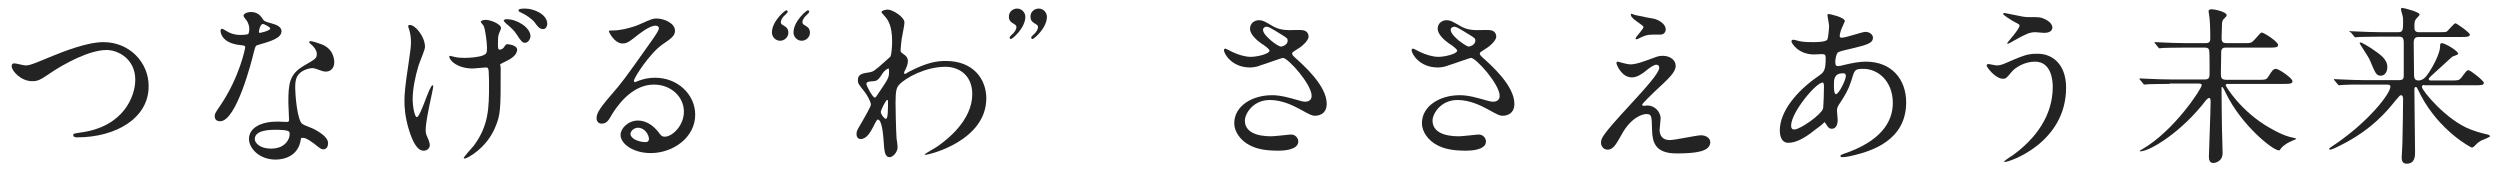 <?xml version="1.0" encoding="utf-8"?>
<!-- Generator: Adobe Illustrator 25.4.1, SVG Export Plug-In . SVG Version: 6.00 Build 0)  -->
<svg version="1.1" id="catchphrase" xmlns="http://www.w3.org/2000/svg" xmlns:xlink="http://www.w3.org/1999/xlink" x="0px"
	 y="0px" viewBox="0 0 730 50" style="enable-background:new 0 0 730 50;" xml:space="preserve">
<style type="text/css">
	.st0{fill:#232323;}
	.st1{fill:none;}
</style>
<g>
	<g>
		<path class="st0" d="M3.4,19.3c0-0.6,0.3-0.8,0.8-0.8c0.5,0,2.7,0.6,3.2,0.6c1.3,0,2-0.3,8.3-2.9c2.5-1,9.6-3.9,14.5-3.9
			c7.6,0,13.2,5.9,13.2,12.8c0.1,9.4-9.6,15-20.8,15c-0.5,0-1.2,0-1.2-0.7c0-0.4,0.2-0.4,2.1-0.7C36.3,37,39.5,27.9,39.5,23.3
			c0-6-4.9-8.7-8.4-8.7c-4.9,0-12.3,3.9-16.8,7c-2.6,1.8-3.4,2.1-4.8,2.1C6.3,23.8,3.4,20.8,3.4,19.3z"/>
		<path class="st0" d="M72.8,8.4c0-0.8-0.3-1.6-0.7-2.3c-0.2-0.3-1-1.2-1-1.5c0-0.6,1.1-1.1,2.1-1.1c2.1,0,2.9,1.1,3.7,2.3
			c0.3,0.4,0.8,0.6,2.3,1c1,0.3,3,0.8,3,2.3c0,2-2.9,2.9-7.1,4.1c-0.5,0.2-0.5,0.3-1,2.1c-0.6,2.6-5.1,20.1-9.8,20.1
			c-1.4,0-1.6-0.9-1.6-1.5c0-0.7,0.2-1,1.7-3.2c5.6-8.3,7.2-16.6,7.2-16.9c0-0.5-0.4-0.5-1.1-0.6c-6.1-0.5-6.1-4.1-6.1-4.2
			c0-0.2,0.1-0.6,0.4-0.6c0.2,0,0.4,0.1,1.4,0.7c0.6,0.4,2,1.1,4,1.1c0.1,0,1.9,0,2.3-0.3C72.7,9.7,72.8,8.9,72.8,8.4z M87.8,40.9
			c-0.7,4.5-4.6,5.7-7.3,5.7c-4.9,0-7.8-3.4-7.8-6c0-3.4,3.7-5.1,8.3-5.1c0.4,0,2.3,0.1,2.7,0.1c0.5,0,0.7-0.1,0.7-0.6
			c0-0.8-0.2-4.2-0.2-5c0-5.7,0.3-8.4,4.7-10.9c3.2-1.9,3.6-2,3.6-3.4c0-1.1-1.1-2.3-1.5-2.6c-0.5-0.4-0.7-0.6-0.7-0.8
			c0-0.2,0.2-0.3,0.4-0.3c0.4,0,2,0.5,3.1,0.9c3.6,1.3,3.8,4.5,3.8,5.3c0,2-1.4,2.7-2.4,2.7c-0.1,0-0.7,0-1.2-0.2
			c-2-0.7-2.2-0.8-2.8-0.8c-1.2,0-3,0.7-3.8,1.6c-1.2,1.1-1.2,3-1.2,4.3s0.5,9.3,2.1,10.4c0.5,0.4,2.9,1.2,3.4,1.5
			c1.1,0.6,4.1,2.2,4.1,4.1c0,0.9-0.4,1.8-1.4,1.8c-0.5,0-0.8-0.2-1.6-0.8c-1.4-1.2-3.8-2.9-4.5-2.5C87.9,40.1,87.9,40.4,87.8,40.9z
			 M80.3,37.9c-1.2,0-5.9,0-5.9,2.7c0,1.2,1.6,2.8,4.7,2.8c5,0,5.8-3.9,5.4-4.8C84.3,37.9,81.5,37.9,80.3,37.9z M78.9,8.3
			c0-0.4-1.8-1.3-2.1-1.3c-0.9,0-1.2,2.1-1.2,2.3c0,0.1,0.1,0.3,0.1,0.3C75.8,9.7,78.9,9,78.9,8.3z"/>
		<path class="st0" d="M124.1,13.7c0,0.9-1.7,4.7-1.9,5.5c-1,3.3-1.7,6.9-1.7,9.7c0,2.3,0.6,5.3,1.2,5.3c1.1,0,3.7-9.3,4.6-9.3
			c0.2,0,0.2,0.2,0.2,0.4c0,0.4-1,4.9-1.2,5.9c-0.2,1-1,4.8-1,6.8c0,0.5,0,1.1,0.6,2.3c0.1,0.2,0.6,1.3,0.6,2.1
			c0,0.8-0.7,1.6-1.8,1.6c-2,0-3.3-3-4.2-5.8c-1.3-4.1-1.4-7.1-1.4-8.7c0-1.9,0.1-3.9,1.3-11.7c0.5-3.3,0.6-4.4,0.6-5.5
			c0-1.4-0.2-2.6-0.5-3.6c-0.3-0.8-0.3-0.9-0.3-1c0-0.3,0.1-0.4,0.4-0.4C121.1,7.1,124.1,10.6,124.1,13.7z M146.2,20
			c0,12.1,0,13.5-1.7,17.4c-2.5,5.9-8.1,8.9-8.8,8.9c-0.2,0-0.3-0.1-0.3-0.2c0-0.2,2.4-3,2.9-3.5c4.4-5.9,4.5-11,4.5-17.9
			c0-0.5,0-2.5-0.1-3.9c-0.1-1.1-0.4-1.1-0.9-1.1c-0.6,0-3.2,0.3-3.7,0.3c-4.5,0-6.9-2.3-6.9-3.5c0-0.1,0.1-0.2,0.2-0.2
			c0.2,0,1.1,0.3,1.3,0.3c0.7,0.2,1.8,0.3,2.9,0.3c1.5,0,4.4-0.2,5.6-0.8c0.9-0.4,1-0.7,1-2.2c0-1.6-0.5-5.4-1-6.4
			c-0.1-0.2-0.8-0.9-0.8-1.1c0-0.4,0.8-0.6,1.5-0.6c1.3,0,4.4,1.2,4.4,2.4c0,0.3-0.5,1.3-0.6,1.6c-0.3,0.8-0.3,1.8-0.3,2.9
			s0,1.8,0.5,1.8c0.6,0,1.2-0.5,1.3-0.8c0.5-0.7,0.6-0.8,1-0.8c0.3,0,2.8,0.3,2.8,1.6c0,1.6-1.9,2.7-2.9,3.2
			c-1.6,0.8-1.9,0.9-2.1,1.2C146.2,19.2,146.2,19.9,146.2,20z M154.9,10.6c0,0.6-0.6,1.9-1.6,1.9c-0.7,0-1.2-0.5-2.4-2.4
			c-0.8-1.2-1.3-1.7-3.2-3.3c-0.2-0.2-0.6-0.6-0.6-0.8c0-0.3,0.6-0.4,0.9-0.4C150.9,5.6,154.9,8,154.9,10.6z M159.8,7
			c0,0.6-0.4,1.5-1.2,1.5c-1,0-1.7-0.8-2.5-2c-0.7-0.9-2.5-2.2-4.1-2.9c-0.5-0.2-0.6-0.4-0.6-0.6c0-0.3,0.5-0.5,1.9-0.5
			C155.8,2.5,159.8,4.1,159.8,7z"/>
		<path class="st0" d="M199.7,32.6c0-4.2-3.6-7.9-8.8-7.9c-6.8,0-11.2,7.1-12.2,8.7c-1,1.8-1.6,2.7-3,2.7c-1.2,0-1.5-1-1.5-1.5
			c0-1.3,0.4-2.4,4.1-6.7c3.4-3.9,3.9-4.6,11.7-15.6c1.7-2.4,2.4-3.5,2.4-4.1c0-0.4-0.4-0.7-1-0.7c-1.9,0-5,2.6-5.9,3.3
			c-2.1,1.7-2.8,1.9-3.7,1.9c-2.4,0-4-3.3-4-3.6c0-0.2,0.2-0.2,1.2-0.2c2.7,0,6.6-1.2,8-1.9c3.2-1.4,3.6-1.6,4.7-1.6
			c2.1,0,5.4,1.3,5.4,3.6c0,1.5-1.2,2.3-3.7,4c-3.7,2.6-8.3,9.7-8.3,10.6c0,0.2,0.2,0.4,0.3,0.4c0.3-0.1,1-0.4,1.3-0.5
			c1.7-0.6,3.1-0.8,4.6-0.8c6.6,0,11.7,4.9,11.7,10.8c0,6.6-6.4,11.2-13,11.2c-5.1,0-8.8-2.7-8.8-5.3c0-1.9,2.2-4.2,5.1-4.2
			c2.4,0,4.5,1.5,5.9,3.3c0.7,0.9,1,1.4,1.8,1.4C196,40.1,199.7,36.9,199.7,32.6z M186.3,37.3c-1.2,0-2.2,1-2.2,1.8
			c0,1.3,2.2,2.4,4.5,2.4c0.5,0,0.9-0.4,0.9-0.9C189.5,39.4,188.3,37.3,186.3,37.3z"/>
		<path class="st0" d="M227.8,11.9c-1.4,0-2.4-1.2-2.4-2.4c0-3.3,3.8-6.5,4.2-6.5c0.2,0,0.4,0.2,0.4,0.5c0,0.2-1,1.1-1.2,1.3
			c-0.4,0.5-0.8,1.1-0.8,1.7c0,0.2,0.1,0.5,0.4,0.7c1.2,0.7,1.8,1.1,1.8,2.4C230.2,10.8,229.1,11.9,227.8,11.9z M234.1,11.9
			c-1.4,0-2.4-1.2-2.4-2.4c0-3.3,3.8-6.5,4.2-6.5c0.2,0,0.4,0.2,0.4,0.5c0,0.2-1,1.1-1.2,1.3c-0.4,0.5-0.8,1.1-0.8,1.7
			c0,0.2,0.1,0.5,0.4,0.7c1.2,0.7,1.8,1.1,1.8,2.4C236.5,10.8,235.4,11.9,234.1,11.9z"/>
		<path class="st0" d="M263.8,15.8c1.3,0.8,1.3,1.7,1.3,2c0,0.9-0.3,1.6-0.7,2.5c-0.2,0.3-0.4,0.7-0.4,1c0,0.2,0.1,0.3,0.2,0.3
			c0.3,0,1.2-0.7,1.5-0.8c5.1-2.6,7.9-3,10.5-3c8.1,0,11.8,5.4,11.8,10.9c0,12.4-16.6,16.5-17.8,16.5c-0.1,0-0.2,0-0.2-0.1
			c0-0.2,3.3-2,3.8-2.4c2.6-1.8,10.1-7.5,10.1-15.2c0-5.9-4.3-8-7.8-8c-5.7,0-11.6,3.1-13.6,5.3c-0.7,0.8-1,1.7-1,5.2
			c0,1.1,0.1,7.7,0.3,10.5c0.1,0.4,0.3,2.1,0.3,2.4c0,1.7-1.5,3-2.3,3c-1.5,0-1.6-1.9-1.8-5c-0.1-1.1-0.4-6-1.7-6
			c-0.3,0-0.9,1.3-1.3,2.1c-0.8,1.5-1.9,3.6-3.7,3.6c-0.6,0-1.2-0.4-1.2-1.5c0-0.9,0.3-1.3,1.6-3.5c0.5-0.9,2.6-4.5,2.6-5
			c0-0.9-1.1-2.9-2-4c-1.7-2.1-1.8-2.3-1.8-3.2c0-1.8,1.4-2,3.5-2.3c0.9-0.2,1.2-0.2,4.7-3.4c0.3-0.3,1.3-1.1,1.3-1.2
			c0.3-0.5,0.5-2.8,0.5-4.4c0-4.6-1.2-6.3-2.1-7.3c-0.9-1-1-1.1-1-1.3c0-0.4,1.2-0.7,1.8-0.7c1.4,0,4.9,2.1,4.9,3.8
			c0,0.8-0.7,4-0.8,4.7c-0.1,0.8-0.3,2.4-0.3,3C262.9,15.2,263,15.2,263.8,15.8z M257.4,21.9c-0.5,0.7-1,1.7-2.2,1.8
			c-1.7,0.1-2.2,0.2-2.2,0.8c0,0.7,1.9,4,2.4,4c0.3,0,0.5-0.3,1-1.1c3.2-4.7,3.2-4.8,3.2-6.7c0-0.4,0-0.7-0.2-0.7
			C259.1,20.1,258.3,20.4,257.4,21.9z M257.2,32.7c0,0.7,1,2,1.5,2c0.6,0,0.6-2.8,0.6-5.2c0-0.2-0.1-0.3-0.3-0.3
			C258.7,29.2,257.2,32.1,257.2,32.7z"/>
		<path class="st0" d="M297,2.5c1.4,0,2.4,1.2,2.4,2.4c0,3.3-3.8,6.5-4.2,6.5c-0.2,0-0.4-0.2-0.4-0.5c0-0.2,1-1.1,1.2-1.3
			c0.4-0.5,0.8-1.1,0.8-1.7c0-0.2-0.1-0.5-0.4-0.7c-1.2-0.7-1.8-1.1-1.8-2.4C294.6,3.5,295.7,2.5,297,2.5z M303.3,2.5
			c1.4,0,2.4,1.2,2.4,2.4c0,3.3-3.8,6.5-4.2,6.5c-0.2,0-0.4-0.2-0.4-0.5c0-0.2,1-1.1,1.2-1.3c0.4-0.5,0.8-1.1,0.8-1.7
			c0-0.2-0.1-0.5-0.4-0.7c-1.2-0.7-1.8-1.1-1.8-2.4C300.9,3.5,302,2.5,303.3,2.5z"/>
		<path class="st0" d="M365,19.7c-5.3,0-7.6-4-7.6-5c0-0.3,0.1-0.5,0.4-0.5c0.2,0,1.1,0.5,2.1,1c1.7,0.8,3.7,1.4,5.3,1.4
			c2,0,5.5-0.9,5.5-1.8c0-0.5-1.7-1.7-2.4-2.1c-1.4-1-3.3-2.7-3.3-4.3c0-1.7,1.4-2.5,2.6-2.5c1.1,0,1.6,0.3,4,1.7
			c0.7,0.4,2.1,1.2,4.9,1.2c0.6,0,3.3-0.1,3.8,0c1.8,0.2,1.8,1.7,1.8,1.9c0,1.3-2.4,3.2-3.2,3.6c-1.4,0.9-1.6,1-1.6,1.3
			c0,0.4,0.3,0.7,0.6,1c2.7,2.4,9.5,8.4,9.5,13.7c0,3.5-3.1,3.5-3.4,3.5c-0.9,0-1.3-0.2-4.4-1.9c-2-1.1-5.3-2.7-8.8-2.7
			c-5,0-7.3,4.1-7.3,6c0,3.3,3.3,4.6,7.7,4.6c0.9,0,5.3-0.5,5.4-0.5c1.7-0.2,2.5,1.1,2.5,2c0,2.7-5,2.7-5.9,2.7
			c-4.3,0-6.6-0.7-8.3-1.6c-2.6-1.3-4.5-3.9-4.5-6.4c0-5.1,5.3-8.2,11-8.2c1.2,0,2.7,0.1,5.6,0.9c3.2,0.9,3.5,1,4.2,1
			c0.6,0,1.8-0.3,1.8-1.7c0-3.4-6.9-11.1-8.4-11.1c-0.3,0-5.5,1.9-6.6,2.2C366.6,19.7,365.2,19.7,365,19.7z M374.1,13.6
			c0.3,0,1.9-0.5,1.9-1.7c0-0.7-0.2-0.8-1.8-1.8c-3.4-2.1-3.8-2.3-4.4-2.3c-0.4,0-1,0.3-1,0.9c0,1.2,1.9,2.7,2.3,3.1
			C371.8,12.4,373.4,13.6,374.1,13.6z"/>
		<path class="st0" d="M419.8,19.7c-5.3,0-7.6-4-7.6-5c0-0.3,0.1-0.5,0.4-0.5c0.2,0,1.1,0.5,2.1,1c1.7,0.8,3.7,1.4,5.3,1.4
			c2,0,5.5-0.9,5.5-1.8c0-0.5-1.7-1.7-2.4-2.1c-1.4-1-3.3-2.7-3.3-4.3c0-1.7,1.4-2.5,2.6-2.5c1.1,0,1.6,0.3,4,1.7
			c0.7,0.4,2.1,1.2,4.9,1.2c0.6,0,3.3-0.1,3.8,0c1.8,0.2,1.8,1.7,1.8,1.9c0,1.3-2.4,3.2-3.2,3.6c-1.4,0.9-1.6,1-1.6,1.3
			c0,0.4,0.3,0.7,0.6,1c2.7,2.4,9.5,8.4,9.5,13.7c0,3.5-3.1,3.5-3.4,3.5c-0.9,0-1.3-0.2-4.4-1.9c-2-1.1-5.3-2.7-8.8-2.7
			c-5,0-7.3,4.1-7.3,6c0,3.3,3.3,4.6,7.7,4.6c0.9,0,5.3-0.5,5.4-0.5c1.7-0.2,2.5,1.1,2.5,2c0,2.7-5,2.7-5.9,2.7
			c-4.3,0-6.6-0.7-8.3-1.6c-2.6-1.3-4.5-3.9-4.5-6.4c0-5.1,5.3-8.2,11-8.2c1.2,0,2.7,0.1,5.6,0.9c3.2,0.9,3.5,1,4.3,1
			c0.6,0,1.8-0.3,1.8-1.7c0-3.4-6.9-11.1-8.4-11.1c-0.3,0-5.5,1.9-6.6,2.2C421.5,19.7,420,19.7,419.8,19.7z M428.9,13.6
			c0.3,0,1.9-0.5,1.9-1.7c0-0.7-0.2-0.8-1.8-1.8c-3.4-2.1-3.8-2.3-4.4-2.3c-0.4,0-1,0.3-1,0.9c0,1.2,1.9,2.7,2.3,3.1
			C426.7,12.4,428.3,13.6,428.9,13.6z"/>
		<path class="st0" d="M483.4,16.7c0.7-0.3,1.5-0.4,2.2-0.4c2.1,0,3.7,1.3,3.7,2.9c0,1.9-2,3.7-6,7.4c-0.6,0.6-3.8,3.6-3.8,4
			c0,0.2,0.3,0.3,0.5,0.3c0.1,0,1-0.1,1.1-0.1c1.9,0,3.8,1.7,3.8,3.8c0,0.5-0.3,2.9-0.3,3.4c0,0.5,0.1,2.9,3,2.9
			c1.5,0,7.8-1.4,9.1-1.4c1.4,0,2.7,0.8,2.7,2c0,2.8-4.3,3.3-9.9,3.3c-6.2,0-7-3.3-7.1-6.8c-0.1-4.2-0.1-4.7-1.7-4.7
			c-1,0-4.5,0.9-7.3,6.2c-1.5,2.6-2.3,4.2-4,4.2c-1.3,0-1.9-1.2-1.9-1.9c0-1.4,0-2,8.5-11.2c4.5-4.9,8.5-9.3,8.5-10.8
			c0-0.6-0.3-0.9-0.9-0.9c-0.7,0-2.2,1.1-2.9,1.7c-1.2,1-2.7,2-4.2,2c-3,0-4.5-3.7-4.5-4.2c0-0.2,0.1-0.4,0.4-0.4
			c0.2,0,1.3,0.4,1.5,0.4c0.7,0.2,1.5,0.4,2.5,0.4C478.2,18.6,478.7,18.4,483.4,16.7z M478,4.5c0.8,0.2,4.4,0.9,5.1,1
			c1.7,0.5,3.3,1.7,3.3,3.1c0,0.4-0.3,1.5-1.5,1.5c-3.6,0-3.7,0-5,0.5c-0.4,0.1-1.8,0.9-2.1,0.9c-0.1,0-0.2-0.1-0.2-0.3
			c0-0.4,2.3-2.7,2.3-3.3c0-0.3-0.8-0.8-1.9-1.6c-1.6-1.1-1.8-1.7-1.8-2c0-0.2,0.1-0.3,0.2-0.3C476.6,4.1,477.7,4.5,478,4.5z"/>
		<path class="st0" d="M530,37.9c-2.6,2.1-5.3,3.8-7.8,3.8c-2.3,0-2.5-2.6-2.5-3.6c0-5.6,5-11.6,11.3-15.9c1.6-1.1,2.1-1.6,2.1-5.3
			c0-0.8-0.2-1.1-1.1-1.1c-0.1,0-2,0.1-2.3,0.1c-4.6,0-6.6-3.3-6.6-3.8c0-0.3,0.2-0.5,0.6-0.5c0.3,0,1.9,0.5,2.2,0.5
			c1.3,0.2,2.5,0.2,3.5,0.2c0.9,0,3.9,0,4.2-0.8c0.3-0.7,0.5-3.6,0.5-3.8c0-0.5-0.5-3.2-0.5-3.3c0-0.3,0.3-0.3,0.5-0.3
			c0.1,0,4.6,0.9,4.6,2.1c0,0.1-0.8,1.7-0.8,1.8c-0.5,1.1-0.7,2.1-0.7,2.5c0,0.4,0.1,0.5,0.7,0.5c1.1,0,5.9-1.7,6.8-1.7
			c1.2,0,2.2,0.8,2.2,1.7c0,1.7-1.9,2.1-6.3,3.2c-3.1,0.7-3.8,0.9-4.1,1.3c-0.3,0.4-0.6,1.8-0.6,2.5c0,1.2,0.3,1.3,0.9,1.3
			c0.4,0,1.2-0.2,1.5-0.3c2.5-0.6,4.7-1,6.5-1c7.6,0,11.8,5.2,11.8,11.9c0,11.2-10.3,14.2-15.1,15.4c-0.3,0.1-2.4,0.6-3.6,0.6
			c-0.3,0-0.5-0.1-0.5-0.4c0-0.2,0.4-0.4,1-0.6c10.4-3.5,14.3-9,14.3-14.8c0-6.5-4.4-10-8.6-10c-2.5,0-2.6,0.3-3.5,3.4
			c-0.9,2.8-1.7,4.1-3.6,7c-0.5,0.8-0.6,1.1-0.6,1.9c0,0.4,0.2,2.3,0.2,2.6c0,1.4-0.5,2.6-1.7,2.6c-0.9,0-1.2-0.6-1.6-1.2
			c-0.4-0.6-0.4-0.7-0.6-0.7C532.4,36.1,530.9,37.3,530,37.9z M532.3,31.8c0.2-0.5,0.3-6,0.3-6.5c0-0.3,0-1.2-0.4-1.2
			c-1.9,0-9.2,8.7-9.2,12.6c0,0.7,0.3,1.2,1.1,1.1C525.9,37.6,531.6,33.6,532.3,31.8z M538.2,21.4c-2.7,0-2.7,1.8-2.7,3.6
			c0,0.5,0,2.5,0.6,2.5c0.8,0,2.9-4.1,2.9-5.4c0-0.1-0.1-0.4-0.2-0.5C538.7,21.4,538.3,21.4,538.2,21.4z"/>
		<path class="st0" d="M603.3,25.6c0,16.1-16.5,21.7-17.9,21.7c-0.1,0-0.2,0-0.2-0.1c0-0.2,2-1.6,2.3-1.7c7-5,11.9-11.8,11.9-20.1
			c0-1.7-0.3-7.4-5.2-7.4c-3,0-5.8,1.7-6.9,3.1c-1.4,1.7-1.6,1.9-2.4,1.9c-2.2,0-4.8-3.3-4.8-3.9c0-0.3,0.3-0.4,0.5-0.4
			c0.4,0,2,0.4,2.4,0.4c1.2,0,1.6-0.2,4.8-1.6c2.9-1.2,4.3-1.8,6.8-1.8C599.1,15.5,603.3,18.6,603.3,25.6z M590.4,4.8
			c0.9,0.2,1.8,0.2,2.4,0.2c2.5,0,3.1,0,4.1,0.5c2.1,0.9,2.4,2.1,2.4,2.5c0,1.3-1.4,1.6-2.4,1.6c-0.4,0-2.2-0.2-2.6-0.2
			c-1.7,0-2.9,0.6-6.3,2.5c-0.3,0.2-1.6,0.9-1.7,0.9s-0.2-0.1-0.2-0.2c0-0.2,3.6-4.1,3.6-5.1c0-0.3-0.1-0.4-1.1-0.9
			c-1.6-0.8-3.7-2.3-3.7-2.5c0-0.3,0.4-0.3,0.5-0.3C585.6,3.8,589.6,4.7,590.4,4.8z"/>
		<path class="st0" d="M633.5,24.5c-4.4,0-5.8,0.1-6.3,0.1c-0.2,0-0.9,0.1-1,0.1c-0.2,0-0.3-0.1-0.4-0.3l-0.9-1.1
			c-0.2-0.2-0.2-0.2-0.2-0.3c0,0,0.1-0.1,0.2-0.1c0.3,0,1.9,0.1,2.2,0.1c2.4,0.1,4.5,0.2,6.8,0.2h9.9c1.4,0,1.4-0.7,1.4-2.1
			c0-0.9,0-6-0.1-6.2c-0.1-1-0.8-1-1.4-1h-5.8c-4.3,0-5.8,0.1-6.3,0.1c-0.2,0-0.9,0.1-1,0.1c-0.2,0-0.3-0.1-0.4-0.3l-0.9-1.1
			c-0.2-0.2-0.2-0.2-0.2-0.3c0,0,0.1-0.1,0.2-0.1c0.3,0,1.9,0.1,2.2,0.1c2.4,0.1,4.5,0.2,6.8,0.2h5.6c0.9,0,1.5-0.1,1.5-1.4
			c0-0.1,0-3.9-0.2-5.8c0-0.3-0.3-1.8-0.3-2.2c0-0.3,0.4-0.5,1-0.5c0.6,0,4.3,0.7,4.3,1.8c0,0.2-0.8,1-1,1.2c-0.3,0.4-0.4,0.8-0.4,2
			c0,0.5-0.1,3.1-0.1,3.6c0.1,1.1,0.5,1.3,1.6,1.3h4.8c2.1,0,2.3,0,3.3-1.1s1.7-2,2-2c0.7,0,4.8,2.7,4.8,3.6c0,0.8-0.8,0.8-2.7,0.8
			h-12.3c-0.8,0-1.4,0-1.6,1c0,0.3-0.1,5.6-0.1,6.5c0,1.3,0.1,1.9,1.7,1.9h9.1c2.2,0,2.5,0,3.1-1c1-1.6,1.4-2.2,2.2-2.2
			c0.8,0,4.8,2.7,4.8,3.6c0,0.8-0.8,0.8-2.7,0.8h-16.1c-0.3,0-0.7,0-0.7,0.4c0,0.3,4.5,7.7,12.8,12.4c4,2.3,5.8,2.7,6.9,2.9
			c0.8,0.2,0.9,0.2,0.9,0.4c0,0-1.7,0.7-2,0.9c-0.9,0.4-2.1,1.3-2.5,1.9c-0.3,0.5-0.3,0.5-0.6,0.5c-1.7,0-10.8-7.2-15.4-16.6
			c-0.1-0.3-0.9-1.9-1.1-1.9c-0.1,0-0.2,0-0.2,0.2v1.8c0,2.1,0.1,11.2,0.2,13.1c0,0.6,0.1,3.6,0.1,4.2c0,2.6-2.4,2.9-2.7,2.9
			c-1.2,0-1.3-1.2-1.3-1.9c0-1,0.5-13.5,0.5-16c0-0.3,0-1.1-0.4-1.1c-0.3,0-0.6,0.3-0.9,0.6c-6.9,9.1-16.3,15-19.3,15
			c-0.1,0-0.1,0-0.1-0.1s0.3-0.3,0.7-0.5c9.5-5.5,17.4-17.8,17.4-18.7c0-0.5-0.5-0.5-0.9-0.5H633.5z"/>
		<path class="st0" d="M707.9,24.8c-0.3,0-0.7,0.1-0.7,0.6c0,1,7.1,9.7,14.2,12.4c1.1,0.4,2.7,1,4.7,1.4c0.6,0.1,1,0.4,1,0.6
			s-2.2,1.1-2.7,1.3c-0.9,0.5-1.3,1-1.9,1.6c-0.2,0.1-0.4,0.4-0.7,0.4c-0.3,0-9.5-4.9-15-15.4c-0.4-0.9-0.5-1-1-2
			c-0.1-0.2-0.2-0.3-0.4-0.3c-0.4,0-0.4,0.6-0.4,0.8c0,2.9,0.2,15.6,0.2,18.2c0,1.2,0,3.4-2.5,3.4c-1.4,0-1.4-1.3-1.4-1.9
			c0-0.6,0.2-3.3,0.2-3.9c0.1-2.3,0.2-12.2,0.2-13c0-0.4,0-1.2-0.6-1.2c-0.3,0-0.5,0.2-1.9,1.9c-2,2.5-6.6,8.2-15.9,12.8
			c-0.6,0.3-2.4,1.2-2.8,1.2c-0.3,0-0.4-0.2-0.4-0.3c0-0.1,1.8-1.3,2.1-1.5c9.6-6.6,15.8-14.6,15.8-16.6c0-0.6-0.6-0.6-1.2-0.6h-6.5
			c-3.5,0-5.1,0-6.3,0.1c-0.1,0-0.9,0.1-1,0.1c-0.1,0-0.2-0.1-0.4-0.3l-0.9-1.1c-0.2-0.2-0.2-0.2-0.2-0.3s0-0.1,0.1-0.1
			c0.3,0,1.9,0.1,2.2,0.1c2.4,0.1,4.5,0.2,6.9,0.2h9.9c1.3,0,1.3-0.7,1.3-1.6v-8.7c0-1.3,0.1-2.4-1.3-2.4h-5.5
			c-3.7,0-5.3,0.1-6.3,0.1c-0.1,0-0.9,0.1-1,0.1c-0.2,0-0.3-0.1-0.4-0.3l-0.9-1.1C686,9.3,686,9.3,686,9.2c0,0,0.1-0.1,0.2-0.1
			c0.3,0,1.9,0.1,2.2,0.1c2.4,0.1,4.5,0.2,6.8,0.2h5.2c1.3,0,1.3-0.9,1.3-3.1c0-0.6,0-1.3-0.2-1.9c-0.3-1.1-0.4-1.3-0.4-1.6
			c0-0.4,0.1-0.5,0.3-0.5c0.5,0,5.1,1.2,5.1,1.9c0,0.2-0.1,0.4-0.7,1C705.3,5.7,705,6,705,7.7c0,1,0.1,1.7,1.3,1.7h5.6
			c1.4,0,2,0,2.4-0.1c0.5-0.2,2.2-2.5,2.7-2.5c0.3,0,4.2,2.7,4.2,3.3c0,0.7-1,0.7-2.7,0.7h-12.3c-1,0-1.4,0.5-1.4,1.7
			c0,1.4,0.1,7.8,0.1,9.1c0,0.9,0,1.9,1.3,1.9c1.2,0,2.1-0.9,2.9-2.1c1.3-1.9,3.4-5.8,3.4-7.8c0-0.5,0-1,0.5-1c1,0,4.8,2.3,4.8,3.1
			c0,0.3-1.5,0.7-1.8,0.9c-1.4,1.3-4.3,3.9-5.7,5.2c-1,0.9-1.1,1.1-1.1,1.3c0,0.4,0.5,0.4,0.6,0.4h5.7c2.3,0,2.5,0,3.2-0.8
			c1.5-2,1.6-2.2,2.1-2.2c0.6,0,4.5,3.1,4.5,3.7c0,0.7-1,0.7-2.7,0.7H707.9z M695.2,22.1c-1.3,0-1.6-0.7-3.1-4.3
			c-0.3-0.8-1-1.8-2-3.4c-0.4-0.6-1.1-1.7-1.1-1.8c0-0.1,0.1-0.2,0.3-0.2c0.4,0,2.5,1.3,3.1,1.7c2.6,1.8,4.7,3.1,4.7,5.5
			C697.1,20.9,696.4,22.1,695.2,22.1z"/>
	</g>
</g>
<rect x="340" y="-340" transform="matrix(2.426895e-10 -1 1 2.426895e-10 340 390)" class="st1" width="50" height="730"/>
</svg>
